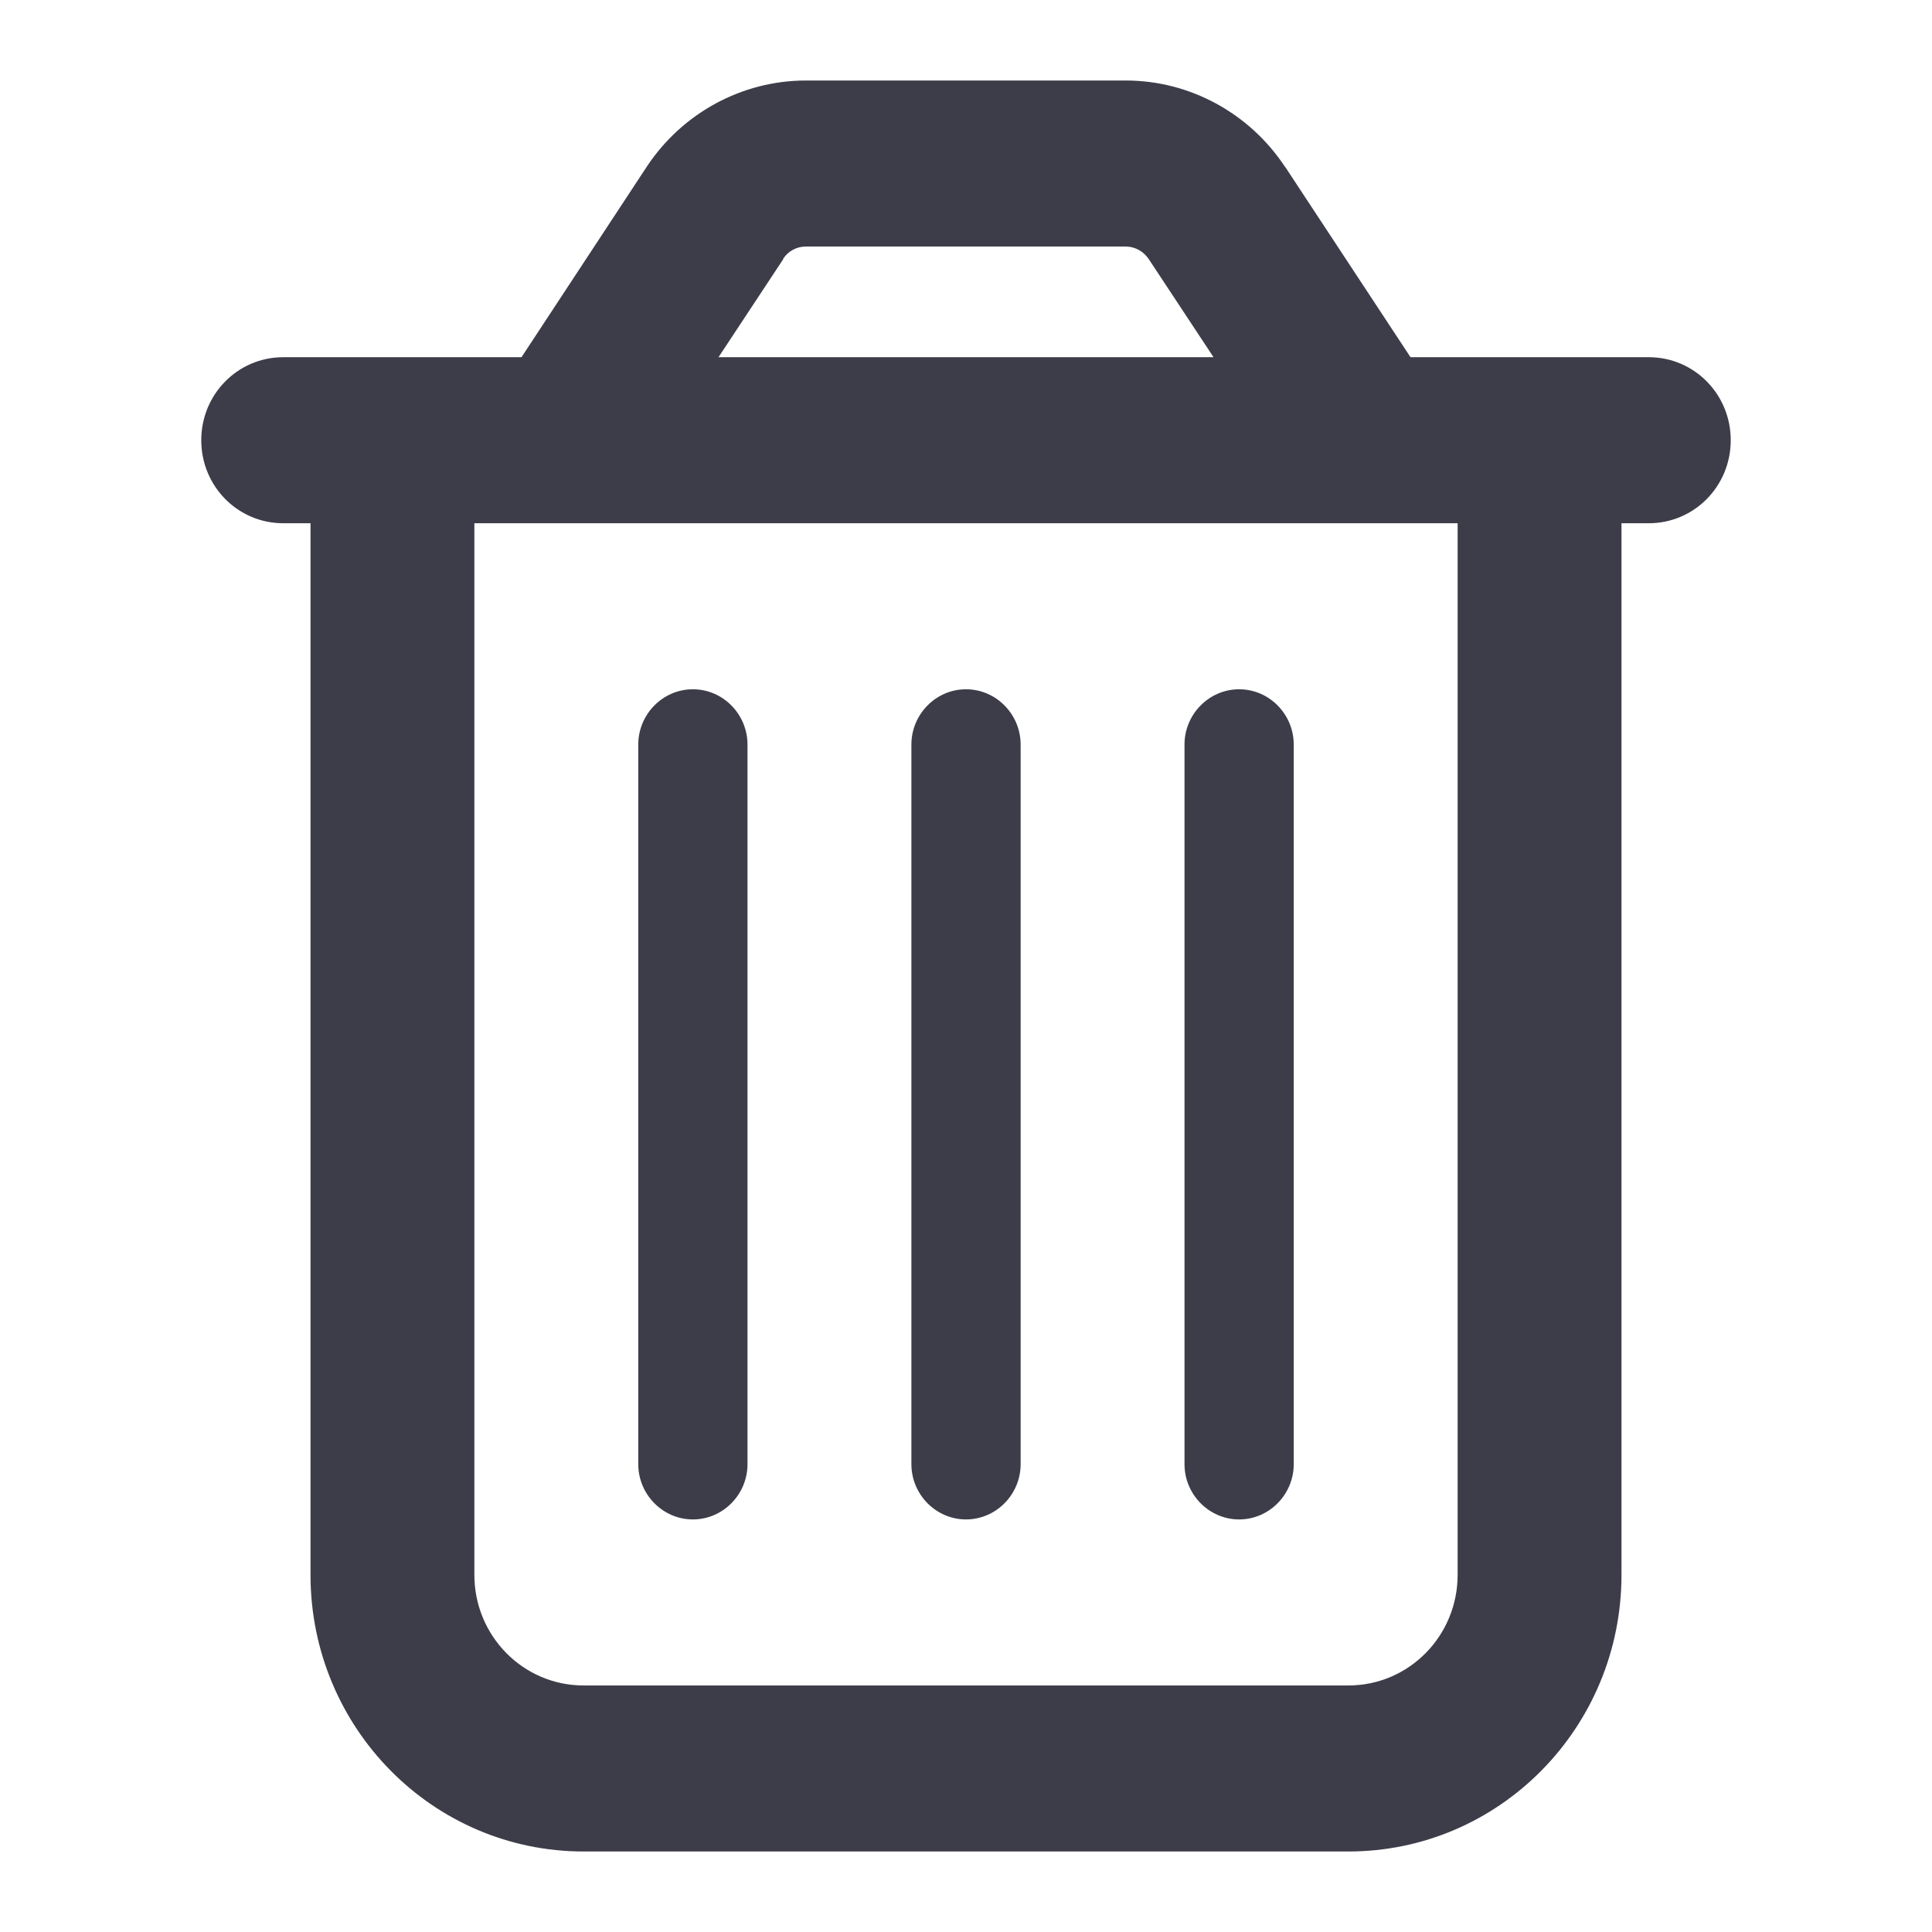 <svg width="64" height="64" viewBox="0 0 64 64" fill="none" xmlns="http://www.w3.org/2000/svg">
<path d="M25.95 8.579L23.801 11.833H40.2L38.051 8.579C37.881 8.327 37.598 8.167 37.293 8.167H26.696C26.391 8.167 26.108 8.316 25.938 8.579H25.95ZM42.575 5.531L46.725 11.833H48.286H53.714H54.619C56.123 11.833 57.333 13.059 57.333 14.583C57.333 16.107 56.123 17.333 54.619 17.333H53.714V52.167C53.714 57.231 49.666 61.333 44.667 61.333H19.333C14.335 61.333 10.286 57.231 10.286 52.167V17.333H9.381C7.877 17.333 6.667 16.107 6.667 14.583C6.667 13.059 7.877 11.833 9.381 11.833H10.286H15.714H17.275L21.426 5.52C22.602 3.744 24.581 2.667 26.696 2.667H37.293C39.408 2.667 41.387 3.744 42.563 5.52L42.575 5.531ZM15.714 17.333V52.167C15.714 54.195 17.332 55.833 19.333 55.833H44.667C46.669 55.833 48.286 54.195 48.286 52.167V17.333H15.714ZM24.762 24.667V48.5C24.762 49.508 23.948 50.333 22.953 50.333C21.957 50.333 21.143 49.508 21.143 48.5V24.667C21.143 23.658 21.957 22.833 22.953 22.833C23.948 22.833 24.762 23.658 24.762 24.667ZM33.81 24.667V48.5C33.81 49.508 32.995 50.333 32 50.333C31.005 50.333 30.191 49.508 30.191 48.5V24.667C30.191 23.658 31.005 22.833 32 22.833C32.995 22.833 33.81 23.658 33.81 24.667ZM42.857 24.667V48.5C42.857 49.508 42.043 50.333 41.048 50.333C40.053 50.333 39.238 49.508 39.238 48.5V24.667C39.238 23.658 40.053 22.833 41.048 22.833C42.043 22.833 42.857 23.658 42.857 24.667Z" fill="#3D3D4A"/>
</svg>
